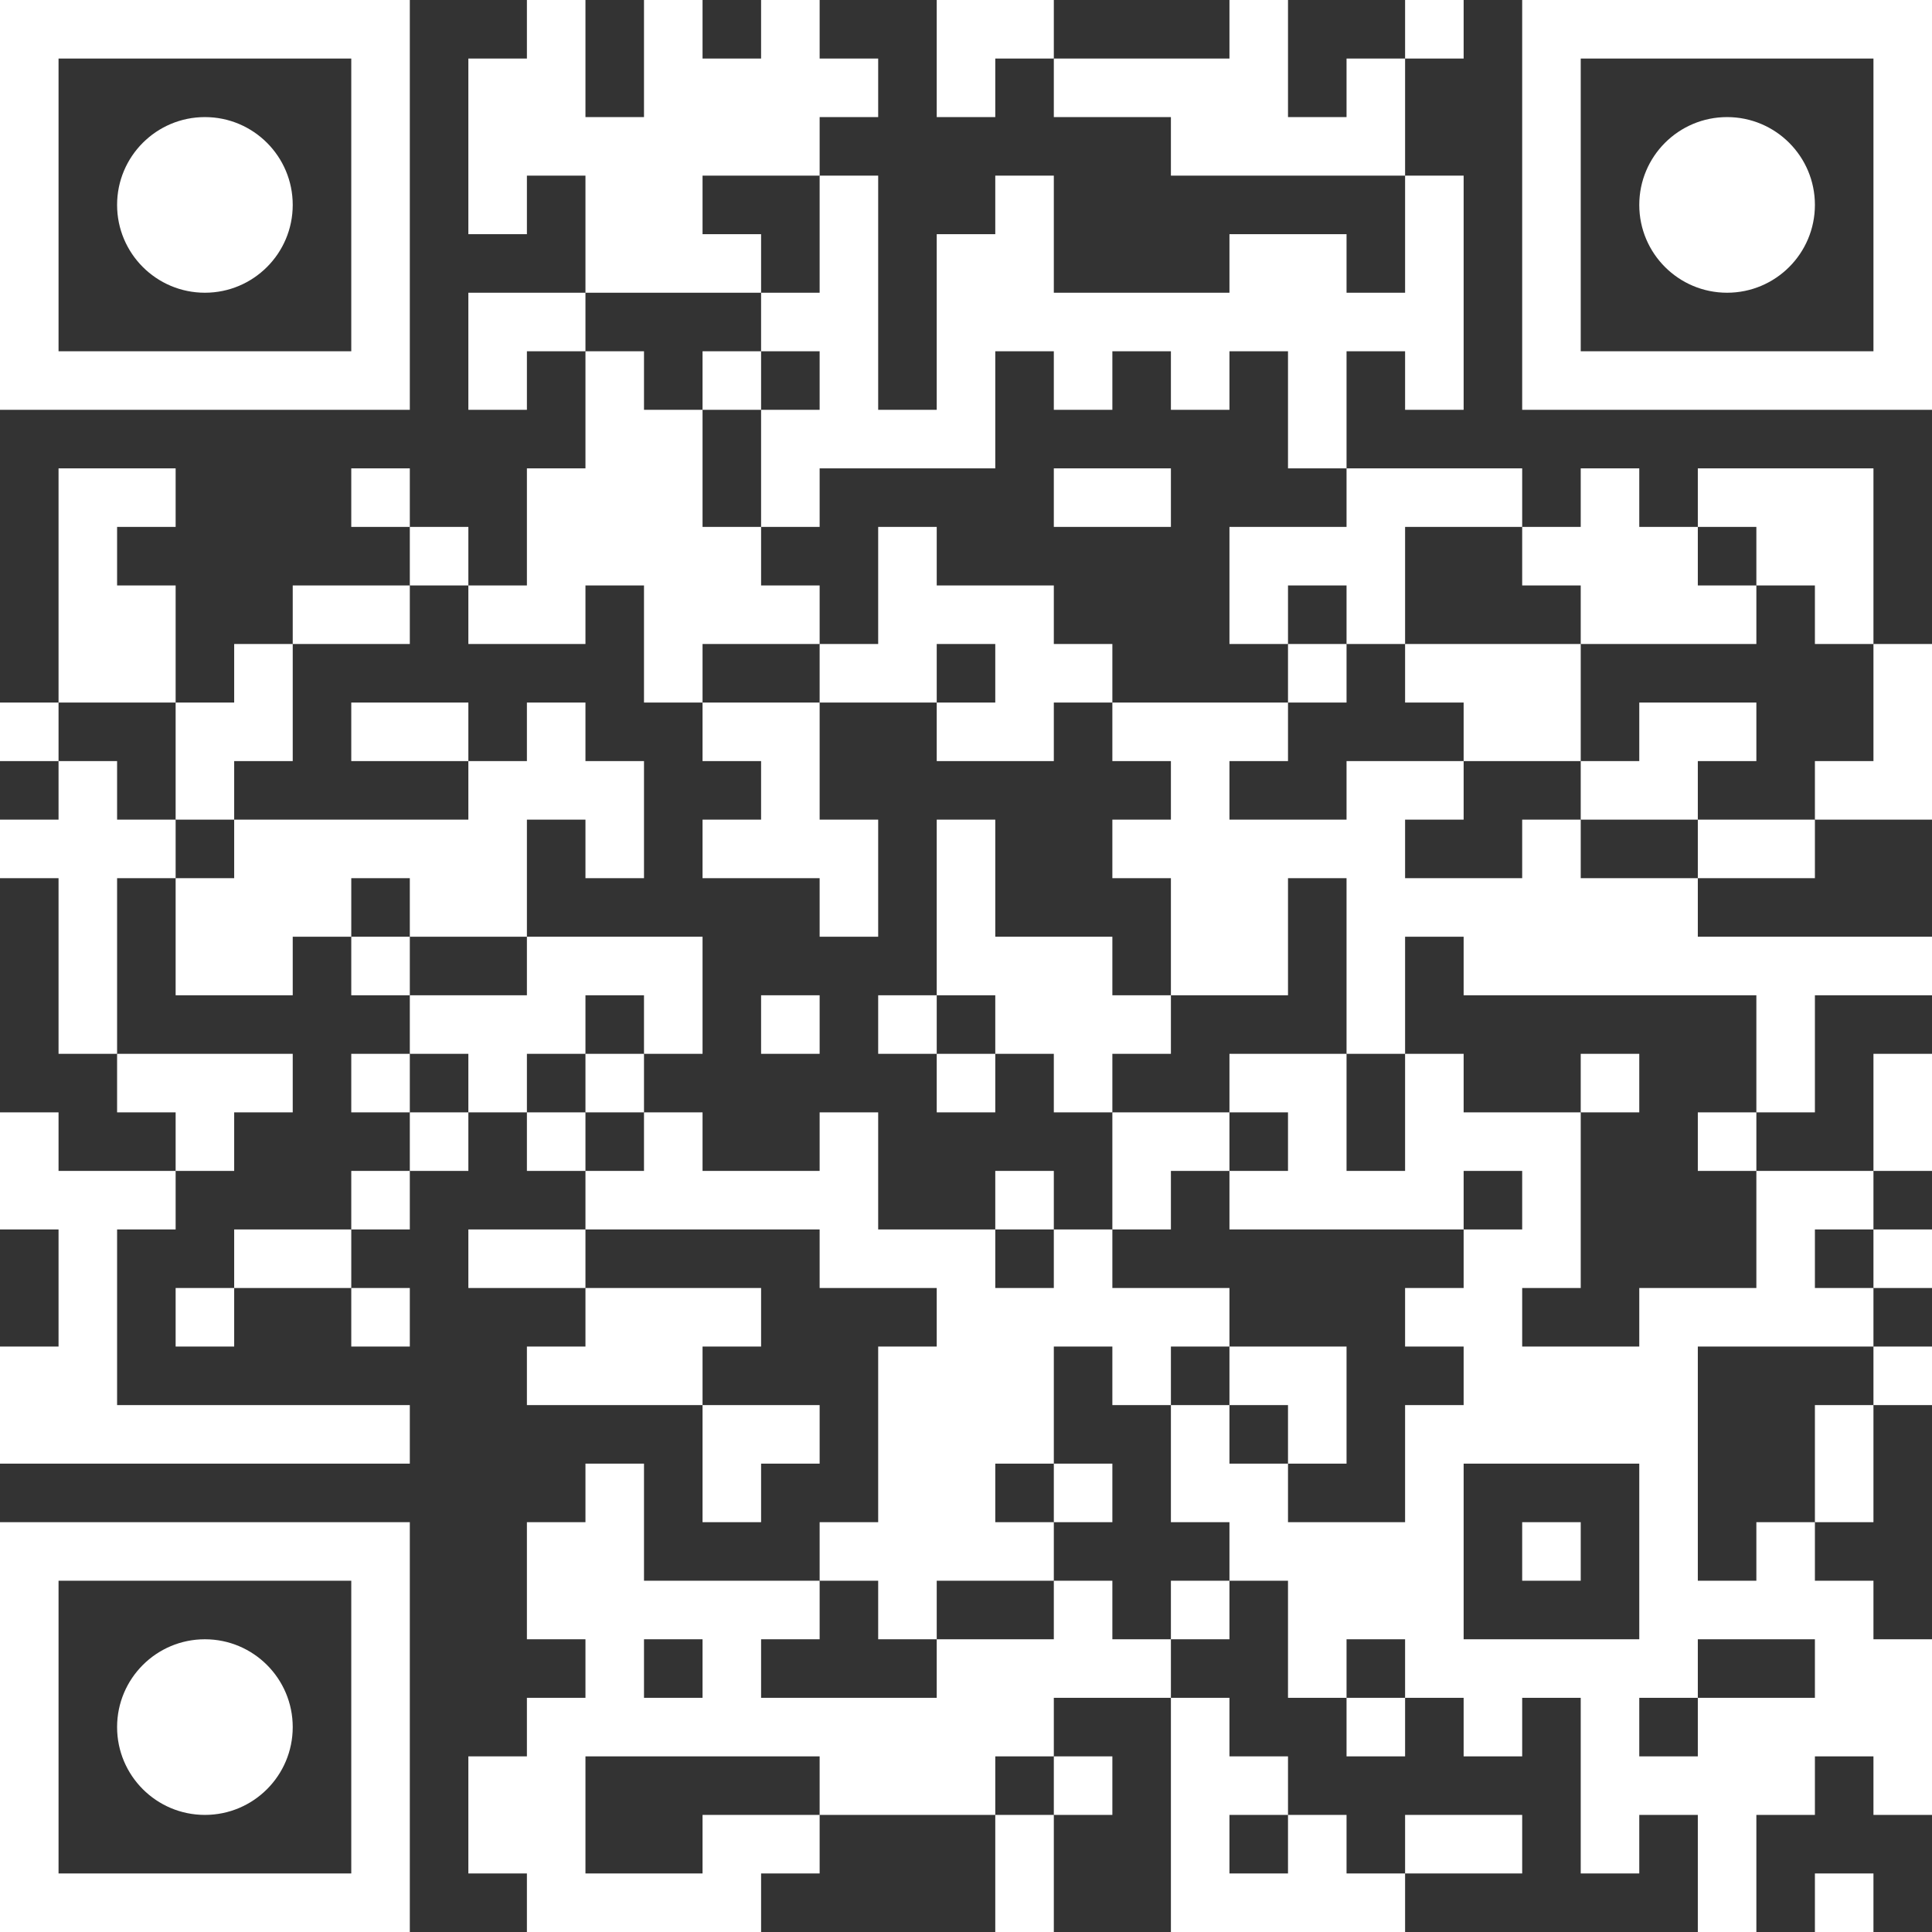 <?xml version="1.0" encoding="UTF-8"?>
<svg id="b" data-name="Layer 2" xmlns="http://www.w3.org/2000/svg" width="990" height="990" viewBox="0 0 990 990">
  <rect x="0" y="0" width="990" height="990" fill="#333333" stroke="none"/>
  <g id="c" data-name="Layer 1">
    <g>
      <rect y="360" width="30" height="30" fill="#fff"/>
      <polygon points="30 600 30 570 0 570 0 600 0 630 30 630 30 660 30 690 0 690 0 720 0 750 30 750 60 750 90 750 120 750 150 750 180 750 210 750 210 720 180 720 150 720 120 720 90 720 60 720 60 690 60 660 60 630 90 630 90 600 60 600 30 600" fill="#fff"/>
      <polygon points="90 360 90 330 90 300 60 300 60 270 90 270 90 240 60 240 30 240 30 270 30 300 30 330 30 360 60 360 90 360" fill="#fff"/>
      <polygon points="60 420 60 390 30 390 30 420 0 420 0 450 30 450 30 480 30 510 30 540 60 540 60 510 60 480 60 450 90 450 90 420 60 420" fill="#fff"/>
      <polygon points="90 570 90 600 120 600 120 570 150 570 150 540 120 540 90 540 60 540 60 570 90 570" fill="#fff"/>
      <polygon points="90 420 120 420 120 390 150 390 150 360 150 330 120 330 120 360 90 360 90 390 90 420" fill="#fff"/>
      <rect x="90" y="660" width="30" height="30" fill="#fff"/>
      <polygon points="120 630 120 660 150 660 180 660 180 630 150 630 120 630" fill="#fff"/>
      <rect x="180" y="240" width="30" height="30" fill="#fff"/>
      <polygon points="210 330 210 300 180 300 150 300 150 330 180 330 210 330" fill="#fff"/>
      <polygon points="210 450 210 480 240 480 270 480 270 450 270 420 300 420 300 450 330 450 330 420 330 390 300 390 300 360 270 360 270 390 240 390 240 420 210 420 180 420 150 420 120 420 120 450 90 450 90 480 90 510 120 510 150 510 150 480 180 480 180 450 210 450" fill="#fff"/>
      <rect x="180" y="480" width="30" height="30" fill="#fff"/>
      <rect x="180" y="540" width="30" height="30" fill="#fff"/>
      <rect x="180" y="600" width="30" height="30" fill="#fff"/>
      <rect x="180" y="660" width="30" height="30" fill="#fff"/>
      <rect x="210" y="270" width="30" height="30" fill="#fff"/>
      <polygon points="210 360 180 360 180 390 210 390 240 390 240 360 210 360" fill="#fff"/>
      <rect x="210" y="570" width="30" height="30" fill="#fff"/>
      <polygon points="270 330 300 330 300 300 330 300 330 330 330 360 360 360 360 330 390 330 420 330 420 300 390 300 390 270 360 270 360 240 360 210 330 210 330 180 300 180 300 210 300 240 270 240 270 270 270 300 240 300 240 330 270 330" fill="#fff"/>
      <polygon points="240 630 240 660 270 660 300 660 300 630 270 630 240 630" fill="#fff"/>
      <polygon points="270 150 240 150 240 180 240 210 270 210 270 180 300 180 300 150 270 150" fill="#fff"/>
      <polygon points="300 540 300 510 330 510 330 540 360 540 360 510 360 480 330 480 300 480 270 480 270 510 240 510 210 510 210 540 240 540 240 570 270 570 270 540 300 540" fill="#fff"/>
      <rect x="270" y="570" width="30" height="30" fill="#fff"/>
      <polygon points="270 690 270 720 300 720 330 720 360 720 360 690 390 690 390 660 360 660 330 660 300 660 300 690 270 690" fill="#fff"/>
      <rect x="300" y="540" width="30" height="30" fill="#fff"/>
      <polygon points="360 150 390 150 390 120 360 120 360 90 390 90 420 90 420 60 450 60 450 30 420 30 420 0 390 0 390 30 360 30 360 0 330 0 330 30 330 60 300 60 300 30 300 0 270 0 270 30 240 30 240 60 240 90 240 120 270 120 270 90 300 90 300 120 300 150 330 150 360 150" fill="#fff"/>
      <rect x="360" y="180" width="30" height="30" fill="#fff"/>
      <polygon points="360 360 360 390 390 390 390 420 360 420 360 450 390 450 420 450 420 480 450 480 450 450 450 420 420 420 420 390 420 360 390 360 360 360" fill="#fff"/>
      <polygon points="360 780 390 780 390 750 420 750 420 720 390 720 360 720 360 750 360 780" fill="#fff"/>
      <rect x="390" y="510" width="30" height="30" fill="#fff"/>
      <polygon points="420 150 390 150 390 180 420 180 420 210 390 210 390 240 390 270 420 270 420 240 450 240 480 240 510 240 510 210 510 180 540 180 540 210 570 210 570 180 600 180 600 210 630 210 630 180 660 180 660 210 660 240 690 240 690 210 690 180 720 180 720 210 750 210 750 180 750 150 750 120 750 90 720 90 720 120 720 150 690 150 690 120 660 120 630 120 630 150 600 150 570 150 540 150 540 120 540 90 510 90 510 120 480 120 480 150 480 180 480 210 450 210 450 180 450 150 450 120 450 90 420 90 420 120 420 150" fill="#fff"/>
      <rect x="450" y="510" width="30" height="30" fill="#fff"/>
      <polygon points="450 840 480 840 480 810 510 810 540 810 540 780 510 780 510 750 540 750 540 720 540 690 570 690 570 720 600 720 600 690 630 690 630 660 600 660 570 660 570 630 540 630 540 660 510 660 510 630 480 630 450 630 450 600 450 570 420 570 420 600 390 600 360 600 360 570 330 570 330 600 300 600 300 630 330 630 360 630 390 630 420 630 420 660 450 660 480 660 480 690 450 690 450 720 450 750 450 780 420 780 420 810 450 810 450 840" fill="#fff"/>
      <rect x="480" y="540" width="30" height="30" fill="#fff"/>
      <polygon points="510 0 480 0 480 30 480 60 510 60 510 30 540 30 540 0 510 0" fill="#fff"/>
      <rect x="510" y="600" width="30" height="30" fill="#fff"/>
      <polygon points="510 960 510 990 540 990 540 960 540 930 510 930 510 960" fill="#fff"/>
      <polygon points="540 240 540 270 570 270 600 270 600 240 570 240 540 240" fill="#fff"/>
      <polygon points="540 330 540 300 510 300 480 300 480 270 450 270 450 300 450 330 420 330 420 360 450 360 480 360 480 330 510 330 510 360 480 360 480 390 510 390 540 390 540 360 570 360 570 330 540 330" fill="#fff"/>
      <polygon points="570 480 540 480 510 480 510 450 510 420 480 420 480 450 480 480 480 510 510 510 510 540 540 540 540 570 570 570 570 540 600 540 600 510 570 510 570 480" fill="#fff"/>
      <rect x="540" y="750" width="30" height="30" fill="#fff"/>
      <path d="m570,810h-30v30h-60v30h-90v-30h30v-30h-90v-60h-30v30h-30v60h30v30h-30v30h-30v60h30v30h120v-30h30v-30h-60v30h-60v-60h120v30h90v-30h30v-30h60v-30h-30v-30Zm-240,60v-30h30v30h-30Z" fill="#fff"/>
      <rect x="540" y="900" width="30" height="30" fill="#fff"/>
      <polygon points="570 570 570 600 570 630 600 630 600 600 630 600 630 570 600 570 570 570" fill="#fff"/>
      <rect x="600" y="810" width="30" height="30" fill="#fff"/>
      <polygon points="600 930 600 960 600 990 630 990 660 990 690 990 720 990 720 960 690 960 690 930 660 930 660 960 630 960 630 930 660 930 660 900 630 900 630 870 600 870 600 900 600 930" fill="#fff"/>
      <polygon points="660 270 630 270 630 300 630 330 660 330 660 300 690 300 690 330 720 330 720 300 720 270 750 270 780 270 780 240 750 240 720 240 690 240 690 270 660 270" fill="#fff"/>
      <rect x="660" y="330" width="30" height="30" fill="#fff"/>
      <polygon points="690 720 690 690 660 690 630 690 630 720 660 720 660 750 690 750 690 720" fill="#fff"/>
      <polygon points="720 30 690 30 690 60 660 60 660 30 660 0 630 0 630 30 600 30 570 30 540 30 540 60 570 60 600 60 600 90 630 90 660 90 690 90 720 90 720 60 720 30" fill="#fff"/>
      <rect x="690" y="870" width="30" height="30" fill="#fff"/>
      <rect x="720" width="30" height="30" fill="#fff"/>
      <polygon points="750 330 720 330 720 360 750 360 750 390 780 390 810 390 810 360 810 330 780 330 750 330" fill="#fff"/>
      <polygon points="780 960 780 930 750 930 720 930 720 960 750 960 780 960" fill="#fff"/>
      <polygon points="810 300 810 330 840 330 870 330 900 330 900 300 870 300 870 270 840 270 840 240 810 240 810 270 780 270 780 300 810 300" fill="#fff"/>
      <rect x="780" y="780" width="30" height="30" fill="#fff"/>
      <polygon points="840 420 870 420 870 390 900 390 900 360 870 360 840 360 840 390 810 390 810 420 840 420" fill="#fff"/>
      <polygon points="810 450 810 420 780 420 780 450 750 450 720 450 720 420 750 420 750 390 720 390 690 390 690 420 660 420 630 420 630 390 660 390 660 360 630 360 600 360 570 360 570 390 600 390 600 420 570 420 570 450 600 450 600 480 600 510 630 510 660 510 660 480 660 450 690 450 690 480 690 510 690 540 720 540 720 510 720 480 750 480 750 510 780 510 810 510 840 510 870 510 900 510 900 540 900 570 930 570 930 540 930 510 960 510 990 510 990 480 960 480 930 480 900 480 870 480 870 450 840 450 810 450" fill="#fff"/>
      <rect x="810" y="540" width="30" height="30" fill="#fff"/>
      <polygon points="870 420 870 450 900 450 930 450 930 420 900 420 870 420" fill="#fff"/>
      <rect x="870" y="570" width="30" height="30" fill="#fff"/>
      <polygon points="900 300 930 300 930 330 960 330 960 300 960 270 960 240 930 240 900 240 870 240 870 270 900 270 900 300" fill="#fff"/>
      <path d="m900,660h-60v30h-60v-30h30v-90h-60v-30h-30v60h-30v-60h-60v30h30v30h-30v30h120v-30h30v30h-30v30h-30v30h30v30h-30v60h-60v-30h-30v-30h-30v60h30v30h30v60h30v-30h30v30h30v30h30v-30h30v90h30v-30h30v60h30v-60h30v-30h30v30h30v-90h-30v-30h-30v-30h-30v30h-30v-120h90v-30h-30v-30h30v-30h-60v60Zm0,180h30v30h-60v30h-30v-30h30v-30h30Zm-60-60v60h-90v-90h90v30Z" fill="#fff"/>
      <polygon points="930 750 930 780 960 780 960 750 960 720 930 720 930 750" fill="#fff"/>
      <rect x="930" y="960" width="30" height="30" fill="#fff"/>
      <polygon points="960 360 960 390 930 390 930 420 960 420 990 420 990 390 990 360 990 330 960 330 960 360" fill="#fff"/>
      <polygon points="990 570 990 540 960 540 960 570 960 600 990 600 990 570" fill="#fff"/>
      <rect x="960" y="630" width="30" height="30" fill="#fff"/>
      <rect x="960" y="690" width="30" height="30" fill="#fff"/>
      <path d="m210,0H0v210h210V0Zm-30,180H30V30h150v150Z" fill="#fff"/>
      <circle cx="105" cy="105" r="45" fill="#fff"/>
      <path d="m780,0v210h210V0h-210Zm180,180h-150V30h150v150Z" fill="#fff"/>
      <circle cx="885" cy="105" r="45" fill="#fff"/>
      <path d="m0,990h210v-210H0v210Zm30-180h150v150H30v-150Z" fill="#fff"/>
      <circle cx="105" cy="885" r="45" fill="#fff"/>
    </g>
  </g>
</svg>